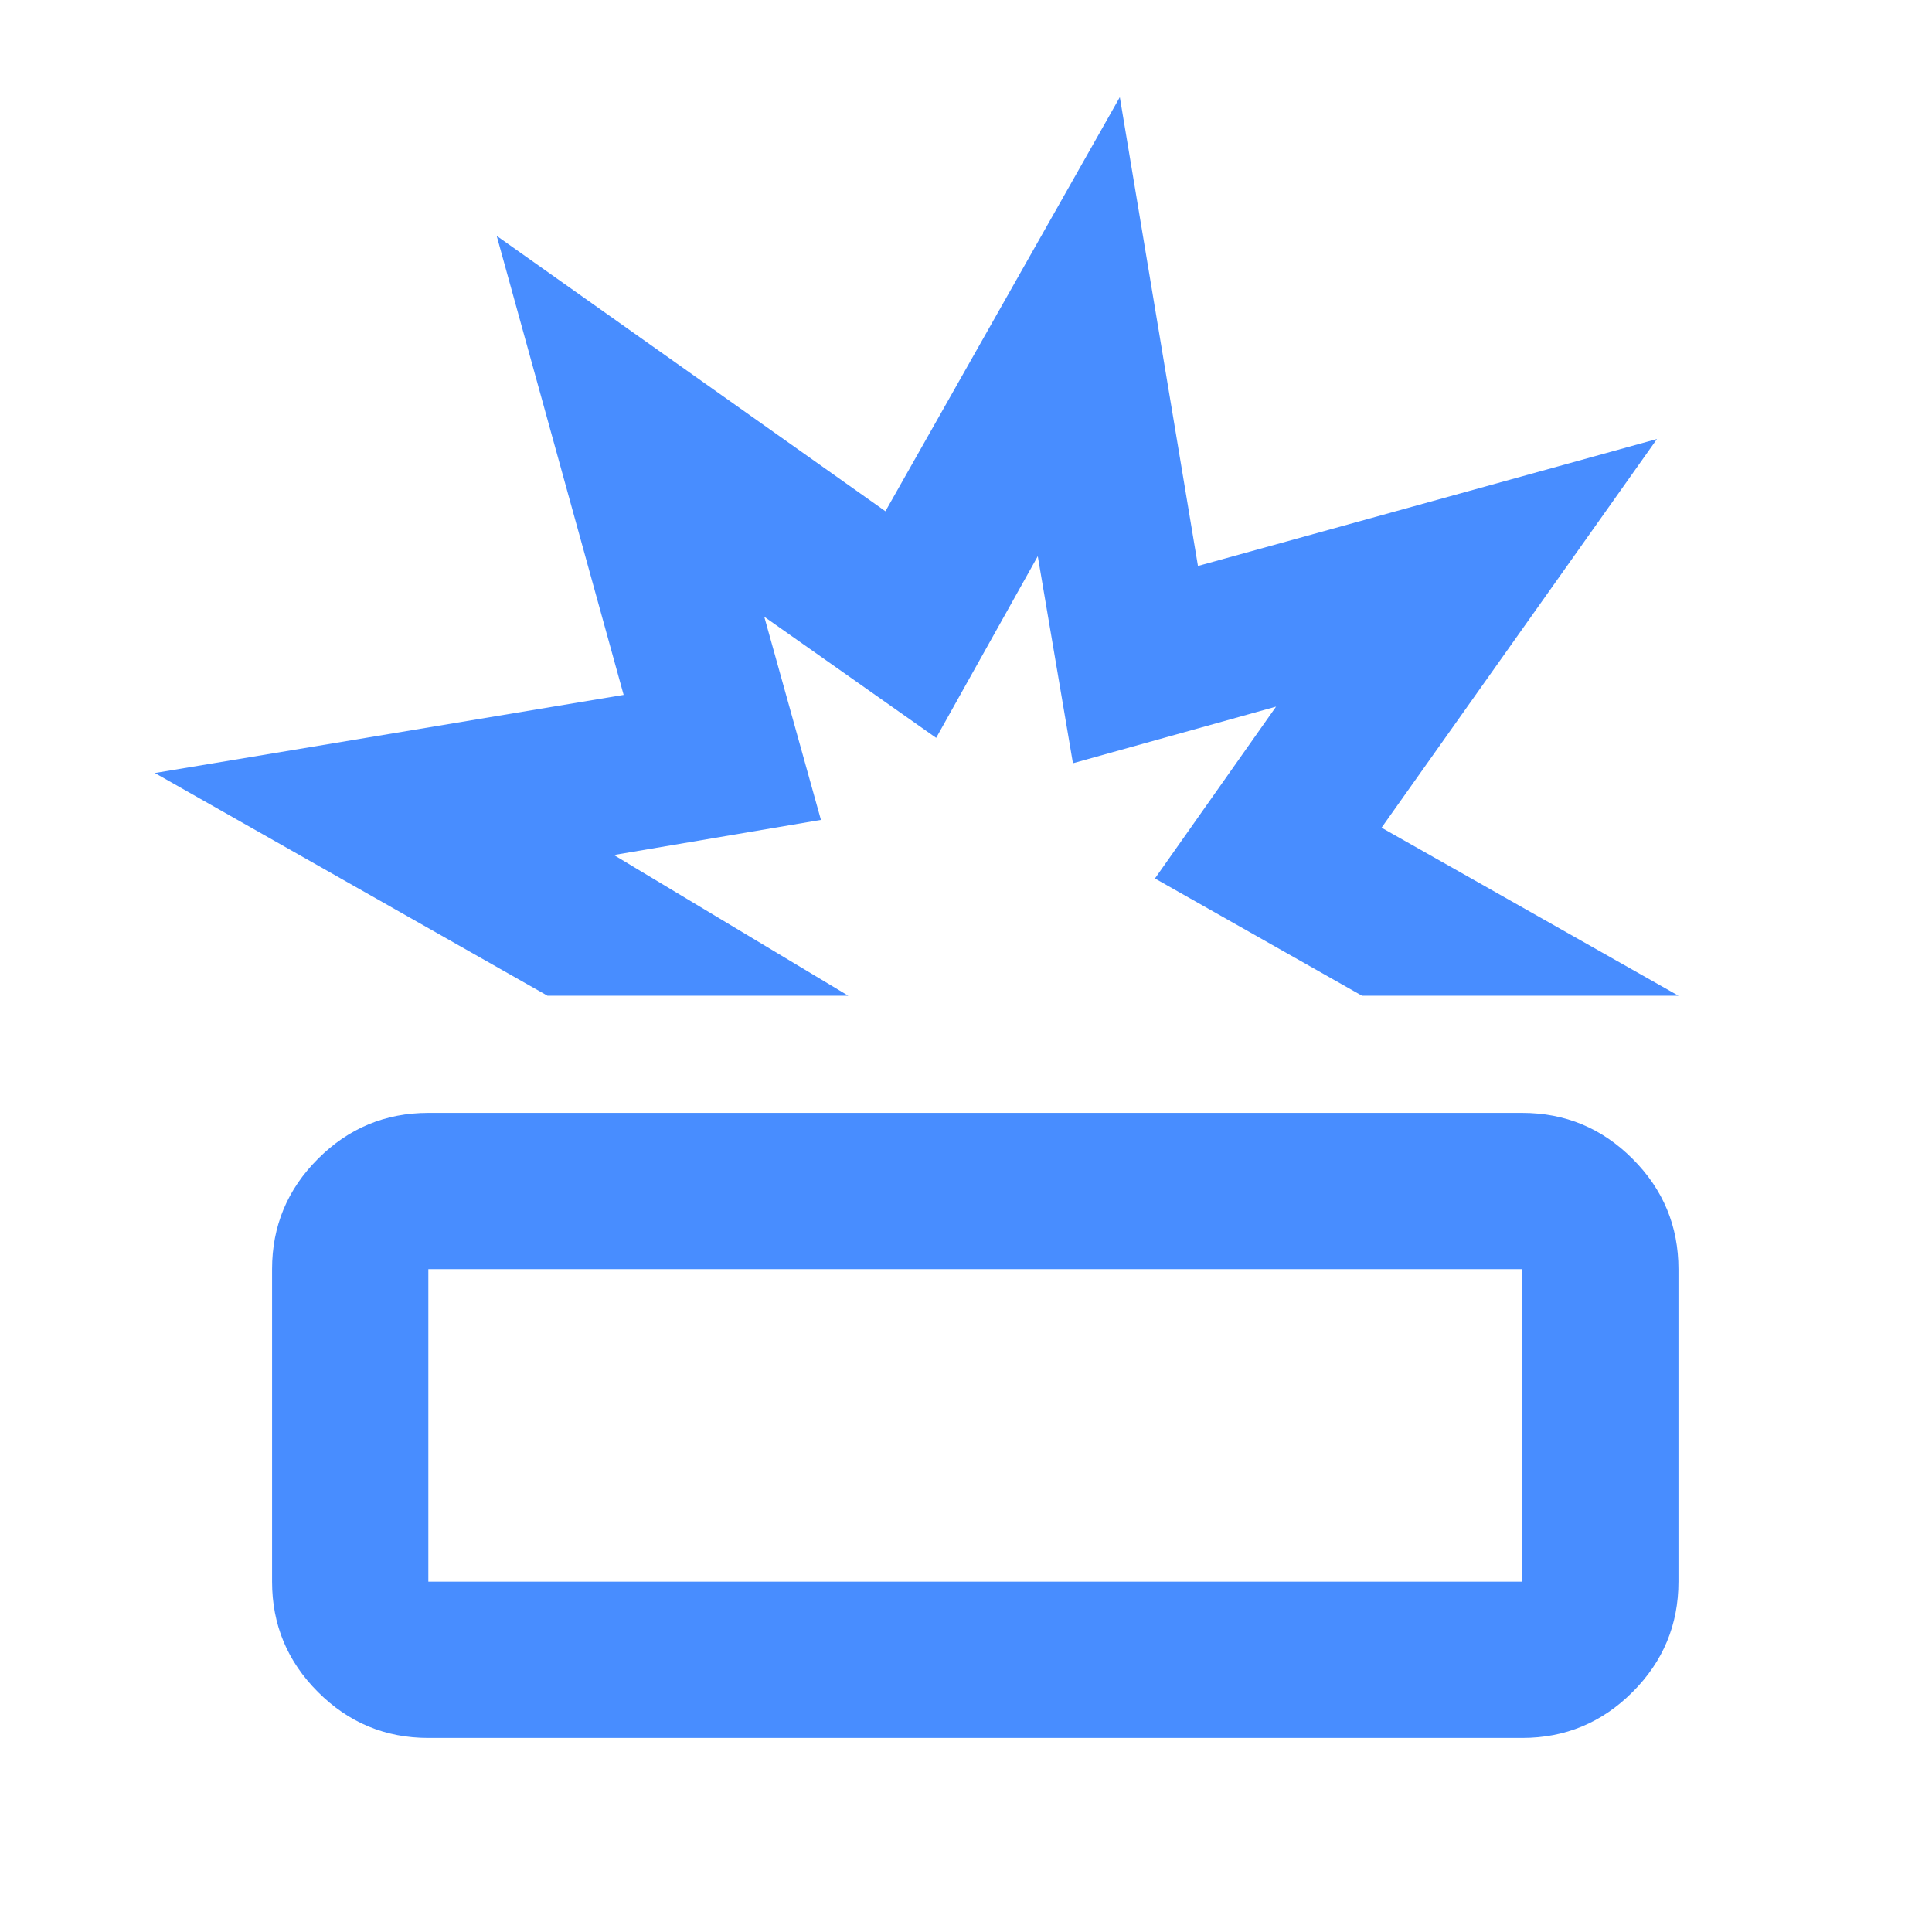 <svg width="34" height="34" viewBox="0 0 34 34" fill="none" xmlns="http://www.w3.org/2000/svg">
<mask id="mask0_419_11157" style="mask-type:alpha" maskUnits="userSpaceOnUse" x="0" y="0" width="34" height="34">
<rect x="0.663" y="0.335" width="33" height="33" fill="#D9D9D9"/>
</mask>
<g mask="url(#mask0_419_11157)">
<path d="M7.538 30.585C6.782 30.585 6.134 30.316 5.596 29.777C5.057 29.239 4.788 28.591 4.788 27.835V22.335C4.788 21.579 5.057 20.931 5.596 20.393C6.134 19.854 6.782 19.585 7.538 19.585H26.788C27.544 19.585 28.192 19.854 28.73 20.393C29.269 20.931 29.538 21.579 29.538 22.335V27.835C29.538 28.591 29.269 29.239 28.73 29.777C28.192 30.316 27.544 30.585 26.788 30.585H7.538ZM7.538 27.835H26.788V22.335H7.538V27.835ZM9.635 17.523L2.725 13.604L10.975 12.229L8.741 4.151L15.582 8.997L19.707 1.71L21.082 9.96L29.16 7.726L24.313 14.566L29.538 17.523H23.969L20.325 15.46L22.457 12.435L18.882 13.432L18.263 9.788L16.475 12.985L13.45 10.854L14.447 14.429L10.803 15.047L14.928 17.523H9.635Z" fill="#488DFF"/>
</g>
</svg>
